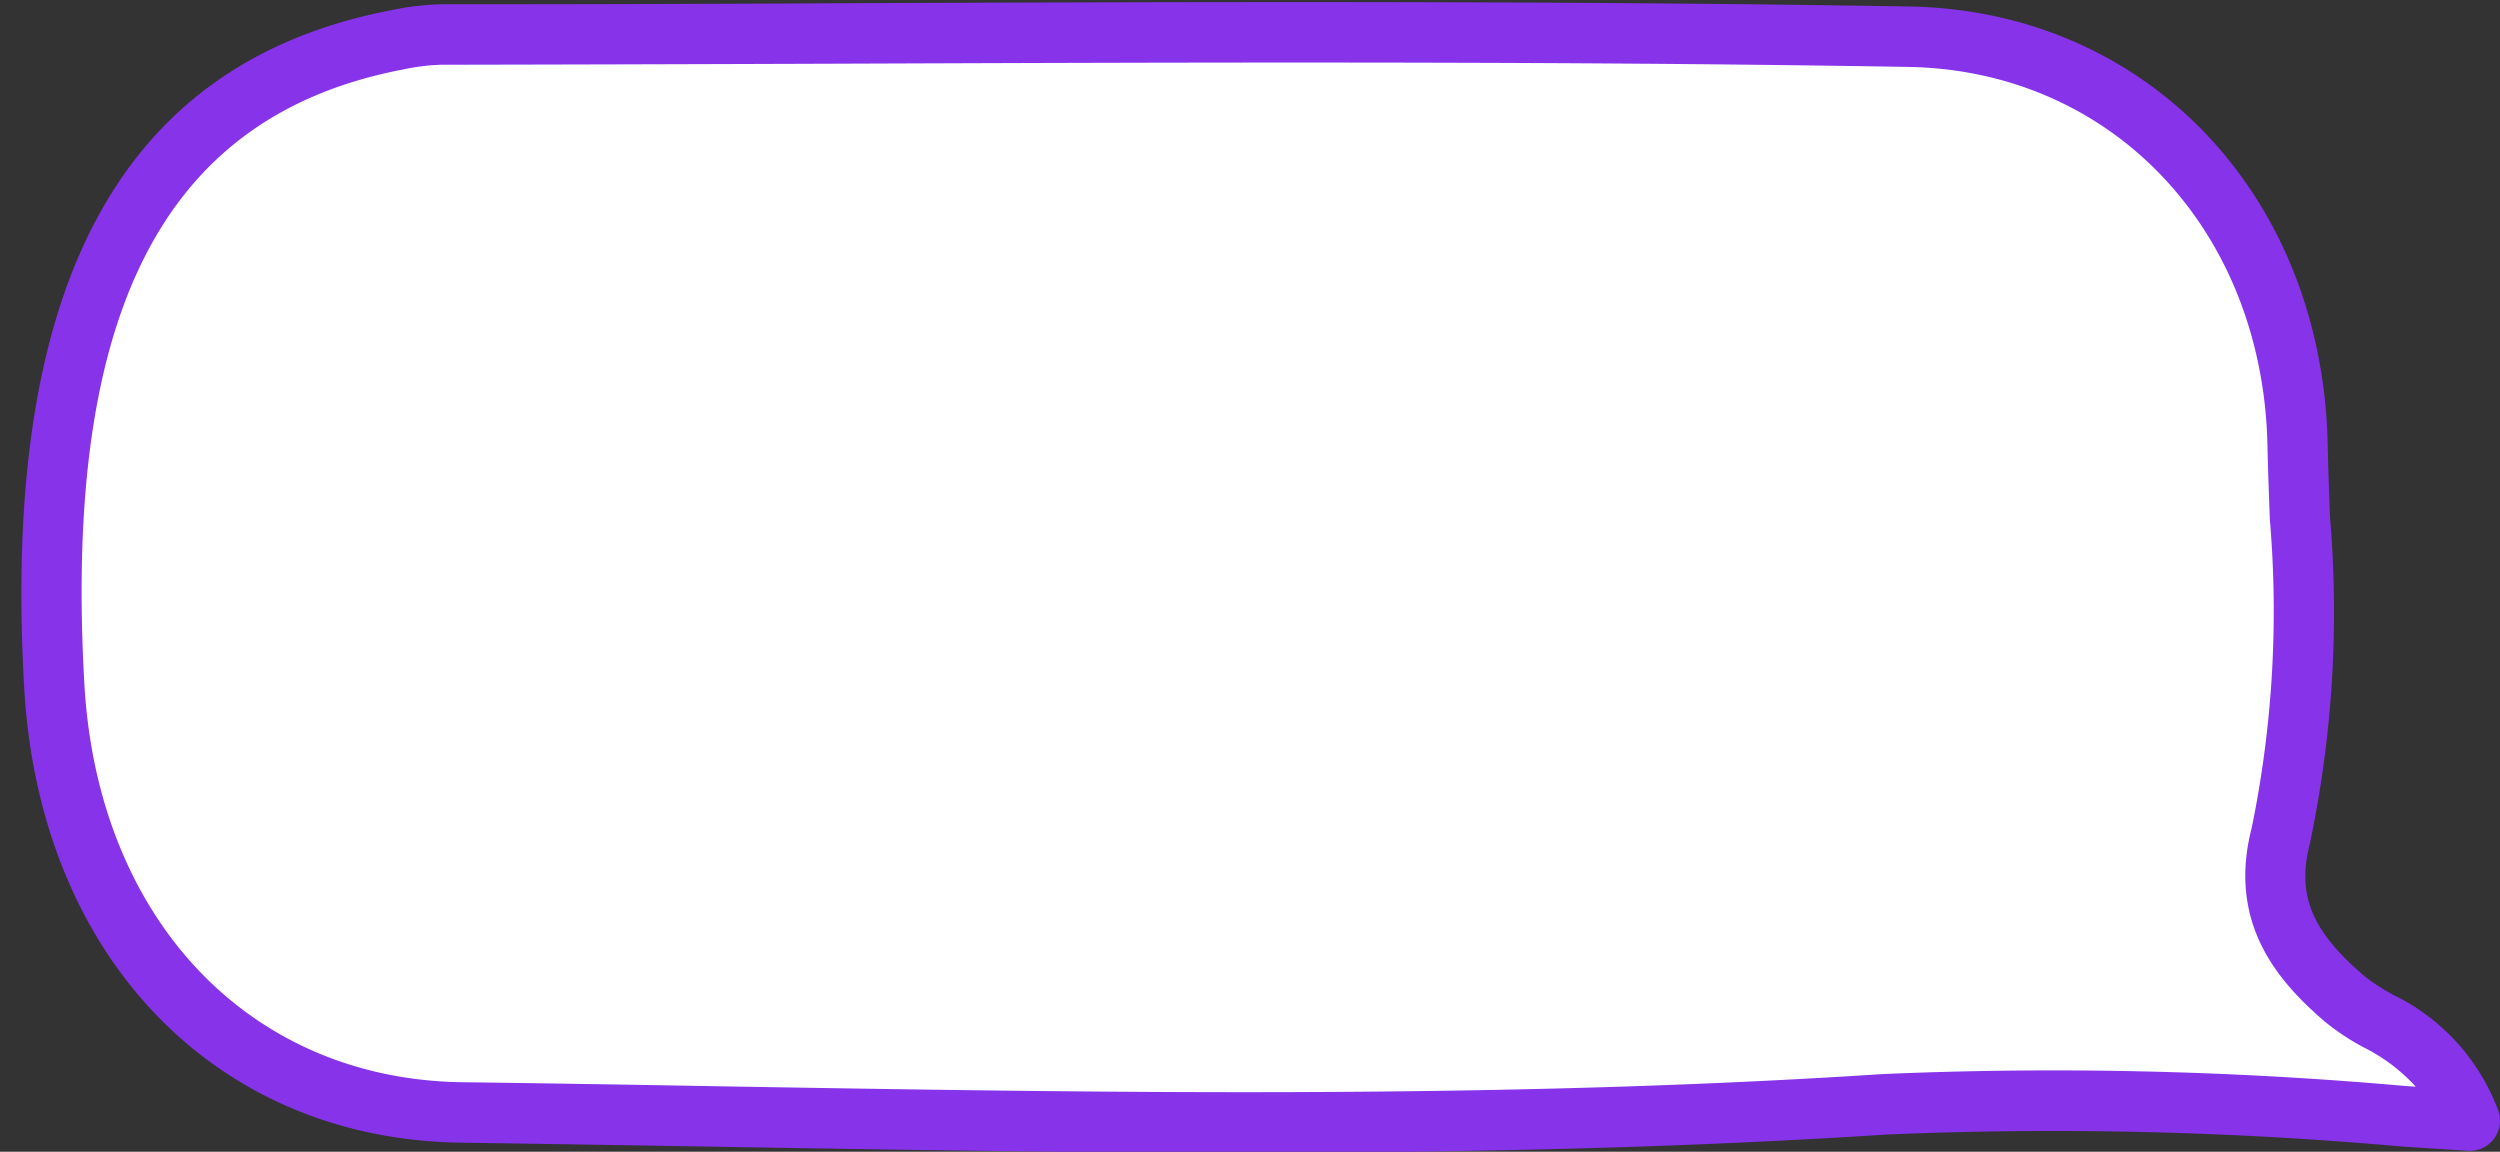 <?xml version="1.0" encoding="UTF-8" standalone="no"?><svg xmlns="http://www.w3.org/2000/svg" xmlns:xlink="http://www.w3.org/1999/xlink" data-name="Layer 1" fill="#8633ea" height="38.1" preserveAspectRatio="xMidYMid meet" version="1" viewBox="8.3 30.9 82.7 38.1" width="82.7" zoomAndPan="magnify"><rect x="8.3" y="30.9" width="82.7" height="38.1" fill="#333333" stroke="none"/><g id="change1_1"><path d="M83.751,58.538c1.1-4.247.647-8.611.554-12.919-.162-7.535-5.409-13.378-12.866-13.5-16.175-.272-32.357-.083-48.536-.073a7.775,7.775,0,0,0-1.43.169c-8.484,1.61-12.115,8.432-11.381,21.371C10.557,61.774,15.808,67.6,23.573,67.7c15.7.209,31.442.749,47.075-.269,6.3-.411,12.475.1,19.352.539-1.128-2.826-2.956-3.015-4.135-4.022C84.158,62.49,83.128,60.953,83.751,58.538Z" fill="#ffffff"/></g><g id="change2_1"><path d="M49.493,69.03c-5.945,0-11.866-.1-17.7-.2q-4.119-.07-8.236-.13C15.413,68.591,9.6,62.539,9.1,53.639,8.334,40.26,12.322,32.93,21.287,31.229a8.605,8.605,0,0,1,1.614-.187q6.775,0,13.549-.037c11.473-.042,23.337-.086,35,.11,7.849.133,13.673,6.223,13.85,14.482.016.8.047,1.6.076,2.41a37.122,37.122,0,0,1-.662,10.782c-.442,1.711.045,2.9,1.8,4.4a6.344,6.344,0,0,0,.964.624,6.945,6.945,0,0,1,3.45,3.787,1,1,0,0,1-.993,1.369l-2.215-.145a129.781,129.781,0,0,0-17.007-.394C63.682,68.887,56.57,69.03,49.493,69.03Zm1.776-36.061c-4.978,0-9.929.018-14.812.036q-6.777.025-13.554.037a6.788,6.788,0,0,0-1.243.151c-7.914,1.5-11.271,7.963-10.569,20.333.442,7.786,5.464,13.08,12.5,13.174q4.119.054,8.243.13c12.731.217,25.9.441,38.753-.4a131.432,131.432,0,0,1,17.27.394l.356.024a5.828,5.828,0,0,0-1.721-1.3,7.967,7.967,0,0,1-1.272-.841c-1.561-1.332-3.247-3.266-2.434-6.419h0a35.645,35.645,0,0,0,.6-10.208c-.03-.815-.061-1.629-.078-2.441-.153-7.144-5.151-12.411-11.883-12.525C64.734,33,57.979,32.969,51.269,32.969Z"/></g></svg>
